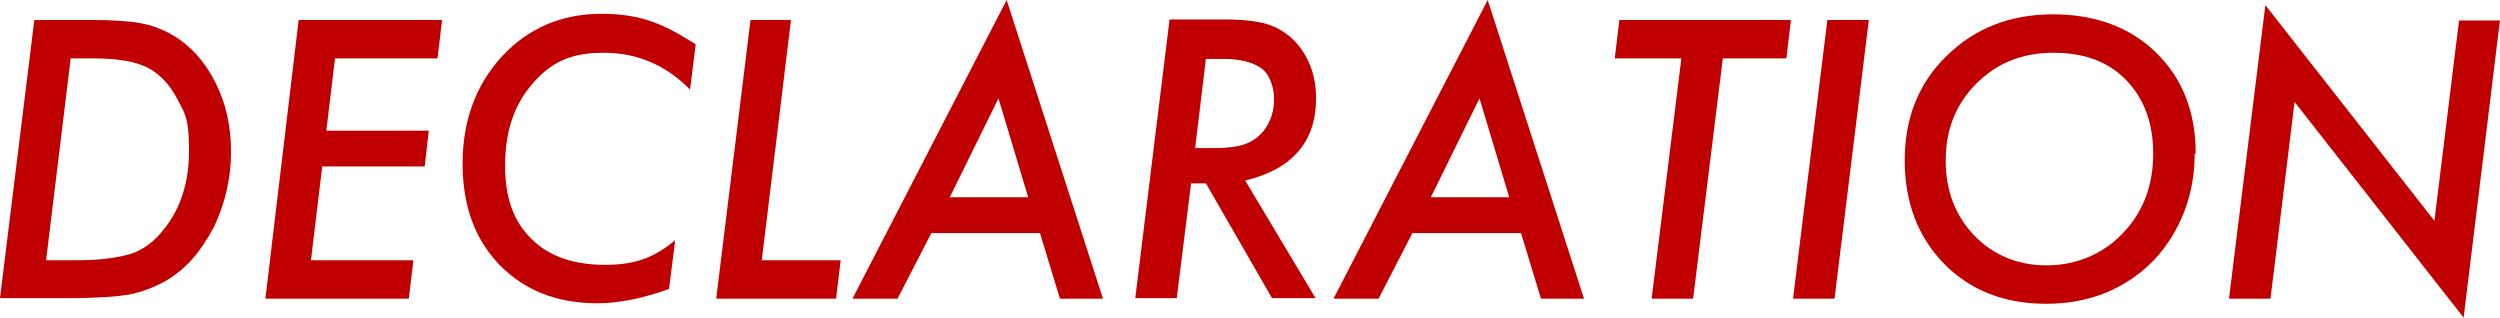 <?xml version="1.0" encoding="UTF-8"?>
<svg xmlns="http://www.w3.org/2000/svg" version="1.1" viewBox="0 0 488 62">
  <defs>
    <style>
      .cls-1 {
        fill: #c00000;
      }
    </style>
  </defs>
  <!-- Generator: Adobe Illustrator 28.6.0, SVG Export Plug-In . SVG Version: 1.2.0 Build 709)  -->
  <g>
    <g id="_レイヤー_2">
      <g id="sec01">
        <g>
          <path class="cls-1" d="M6.7,3.9h11c4.1,0,7.4.2,9.6.6,2.3.4,4.4,1.2,6.3,2.3,3.5,2,6.3,5.1,8.4,9.2s3.1,8.6,3.1,13.7-1.2,10.3-3.5,14.9c-1.2,2.2-2.5,4.2-4,5.9-1.5,1.7-3.3,3.2-5.2,4.3-2.3,1.3-4.7,2.2-7.2,2.7-1.3.2-2.9.4-4.8.5-1.9.1-4,.2-6.5.2H0L6.7,3.9ZM13.8,11.4l-4.8,39.4h6.1c4.5,0,8-.5,10.6-1.3,2.5-.9,4.6-2.5,6.4-4.9,3.2-4,4.8-9.1,4.8-15.2s-.7-7.1-2.2-9.9c-1.5-2.9-3.4-5-5.9-6.3-2.4-1.2-5.9-1.8-10.5-1.8h-4.5Z"/>
          <path class="cls-1" d="M86.3,3.9l-.9,7.5h-20l-1.7,14.1h20l-.8,7h-20l-2.2,18.3h20l-.9,7.5h-28L58.3,3.9h28Z"/>
          <path class="cls-1" d="M135.8,8.7l-1.1,8.8c-4.7-4.8-10.3-7.2-16.9-7.2s-10.4,2-13.9,6.1c-3.6,4.1-5.3,9.4-5.3,15.9s1.7,10.9,5.1,14.3c3.4,3.4,8.2,5.1,14.4,5.1s9.8-1.6,13.7-4.8l-1.2,9.5c-5,1.8-9.7,2.8-14,2.8-7.9,0-14.2-2.5-19.1-7.5-4.8-5-7.2-11.5-7.2-19.8s2.6-15.4,7.7-20.9c5.1-5.5,11.6-8.3,19.4-8.3s12.2,2,18.3,5.9h0Z"/>
          <path class="cls-1" d="M154.4,3.9l-5.7,46.9h15.4l-.9,7.5h-23.4l6.7-54.4h8Z"/>
          <path class="cls-1" d="M181.8,45.5l-6.6,12.8h-8.8L196.5,0l18.8,58.3h-8.4l-3.9-12.8h-21.1,0ZM185.3,38.5h15.4l-5.8-19.3-9.5,19.3h0Z"/>
          <path class="cls-1" d="M243.1,35.3l13.7,22.9h-8.5l-12.9-22.4h-2.9l-2.8,22.4h-8.1l6.7-54.4h10.7c3.5,0,6.2.3,8.3.9,2,.6,3.8,1.7,5.3,3.2,2.8,2.9,4.3,6.7,4.3,11.3,0,8.4-4.6,13.8-13.7,16h0ZM235.4,11.4l-2.1,17.5h3.7c2.7,0,4.8-.3,6.1-.8,1.4-.5,2.6-1.4,3.6-2.6,1.3-1.7,2-3.8,2-6.1s-.8-4.8-2.4-6-4.1-1.9-7.5-1.9h-3.4,0Z"/>
          <path class="cls-1" d="M275.7,45.5l-6.6,12.8h-8.8L290.4,0l18.8,58.3h-8.4l-3.9-12.8h-21.1ZM279.2,38.5h15.4l-5.8-19.3-9.5,19.3Z"/>
          <path class="cls-1" d="M336.3,11.4l-5.8,46.9h-8.1l5.8-46.9h-13l.9-7.5h33.5l-.9,7.5h-12.4Z"/>
          <path class="cls-1" d="M364.8,3.9l-6.7,54.4h-8.1l6.7-54.4s8.1,0,8.1,0Z"/>
          <path class="cls-1" d="M428.4,30c0,6.2-1.6,11.8-4.9,16.9-2.6,4-6,7-10.2,9.2-4.2,2.2-8.9,3.2-13.9,3.2-8.1,0-14.8-2.6-19.9-7.8-5.1-5.2-7.7-12-7.7-20.2s2.7-15.1,8.2-20.4c5.5-5.4,12.4-8.1,20.7-8.1s15.1,2.5,20.2,7.5c5.1,5,7.7,11.5,7.7,19.7h0ZM420.3,29.9c0-5.9-1.8-10.7-5.3-14.3-3.5-3.6-8.2-5.3-14.2-5.3s-11,2-15,6c-4,4-6,9-6,15s1.9,10.8,5.6,14.7c3.7,3.8,8.5,5.8,14.1,5.8s10.9-2.1,14.8-6.2c4-4.1,6-9.3,6-15.6h0Z"/>
          <path class="cls-1" d="M488,3.9l-7.1,58.1-33-42.1-4.7,38.4h-8.1l7.1-57.3,33,42.1,4.8-39.1h8,0Z"/>
        </g>
      </g>
    </g>
  </g>
</svg>